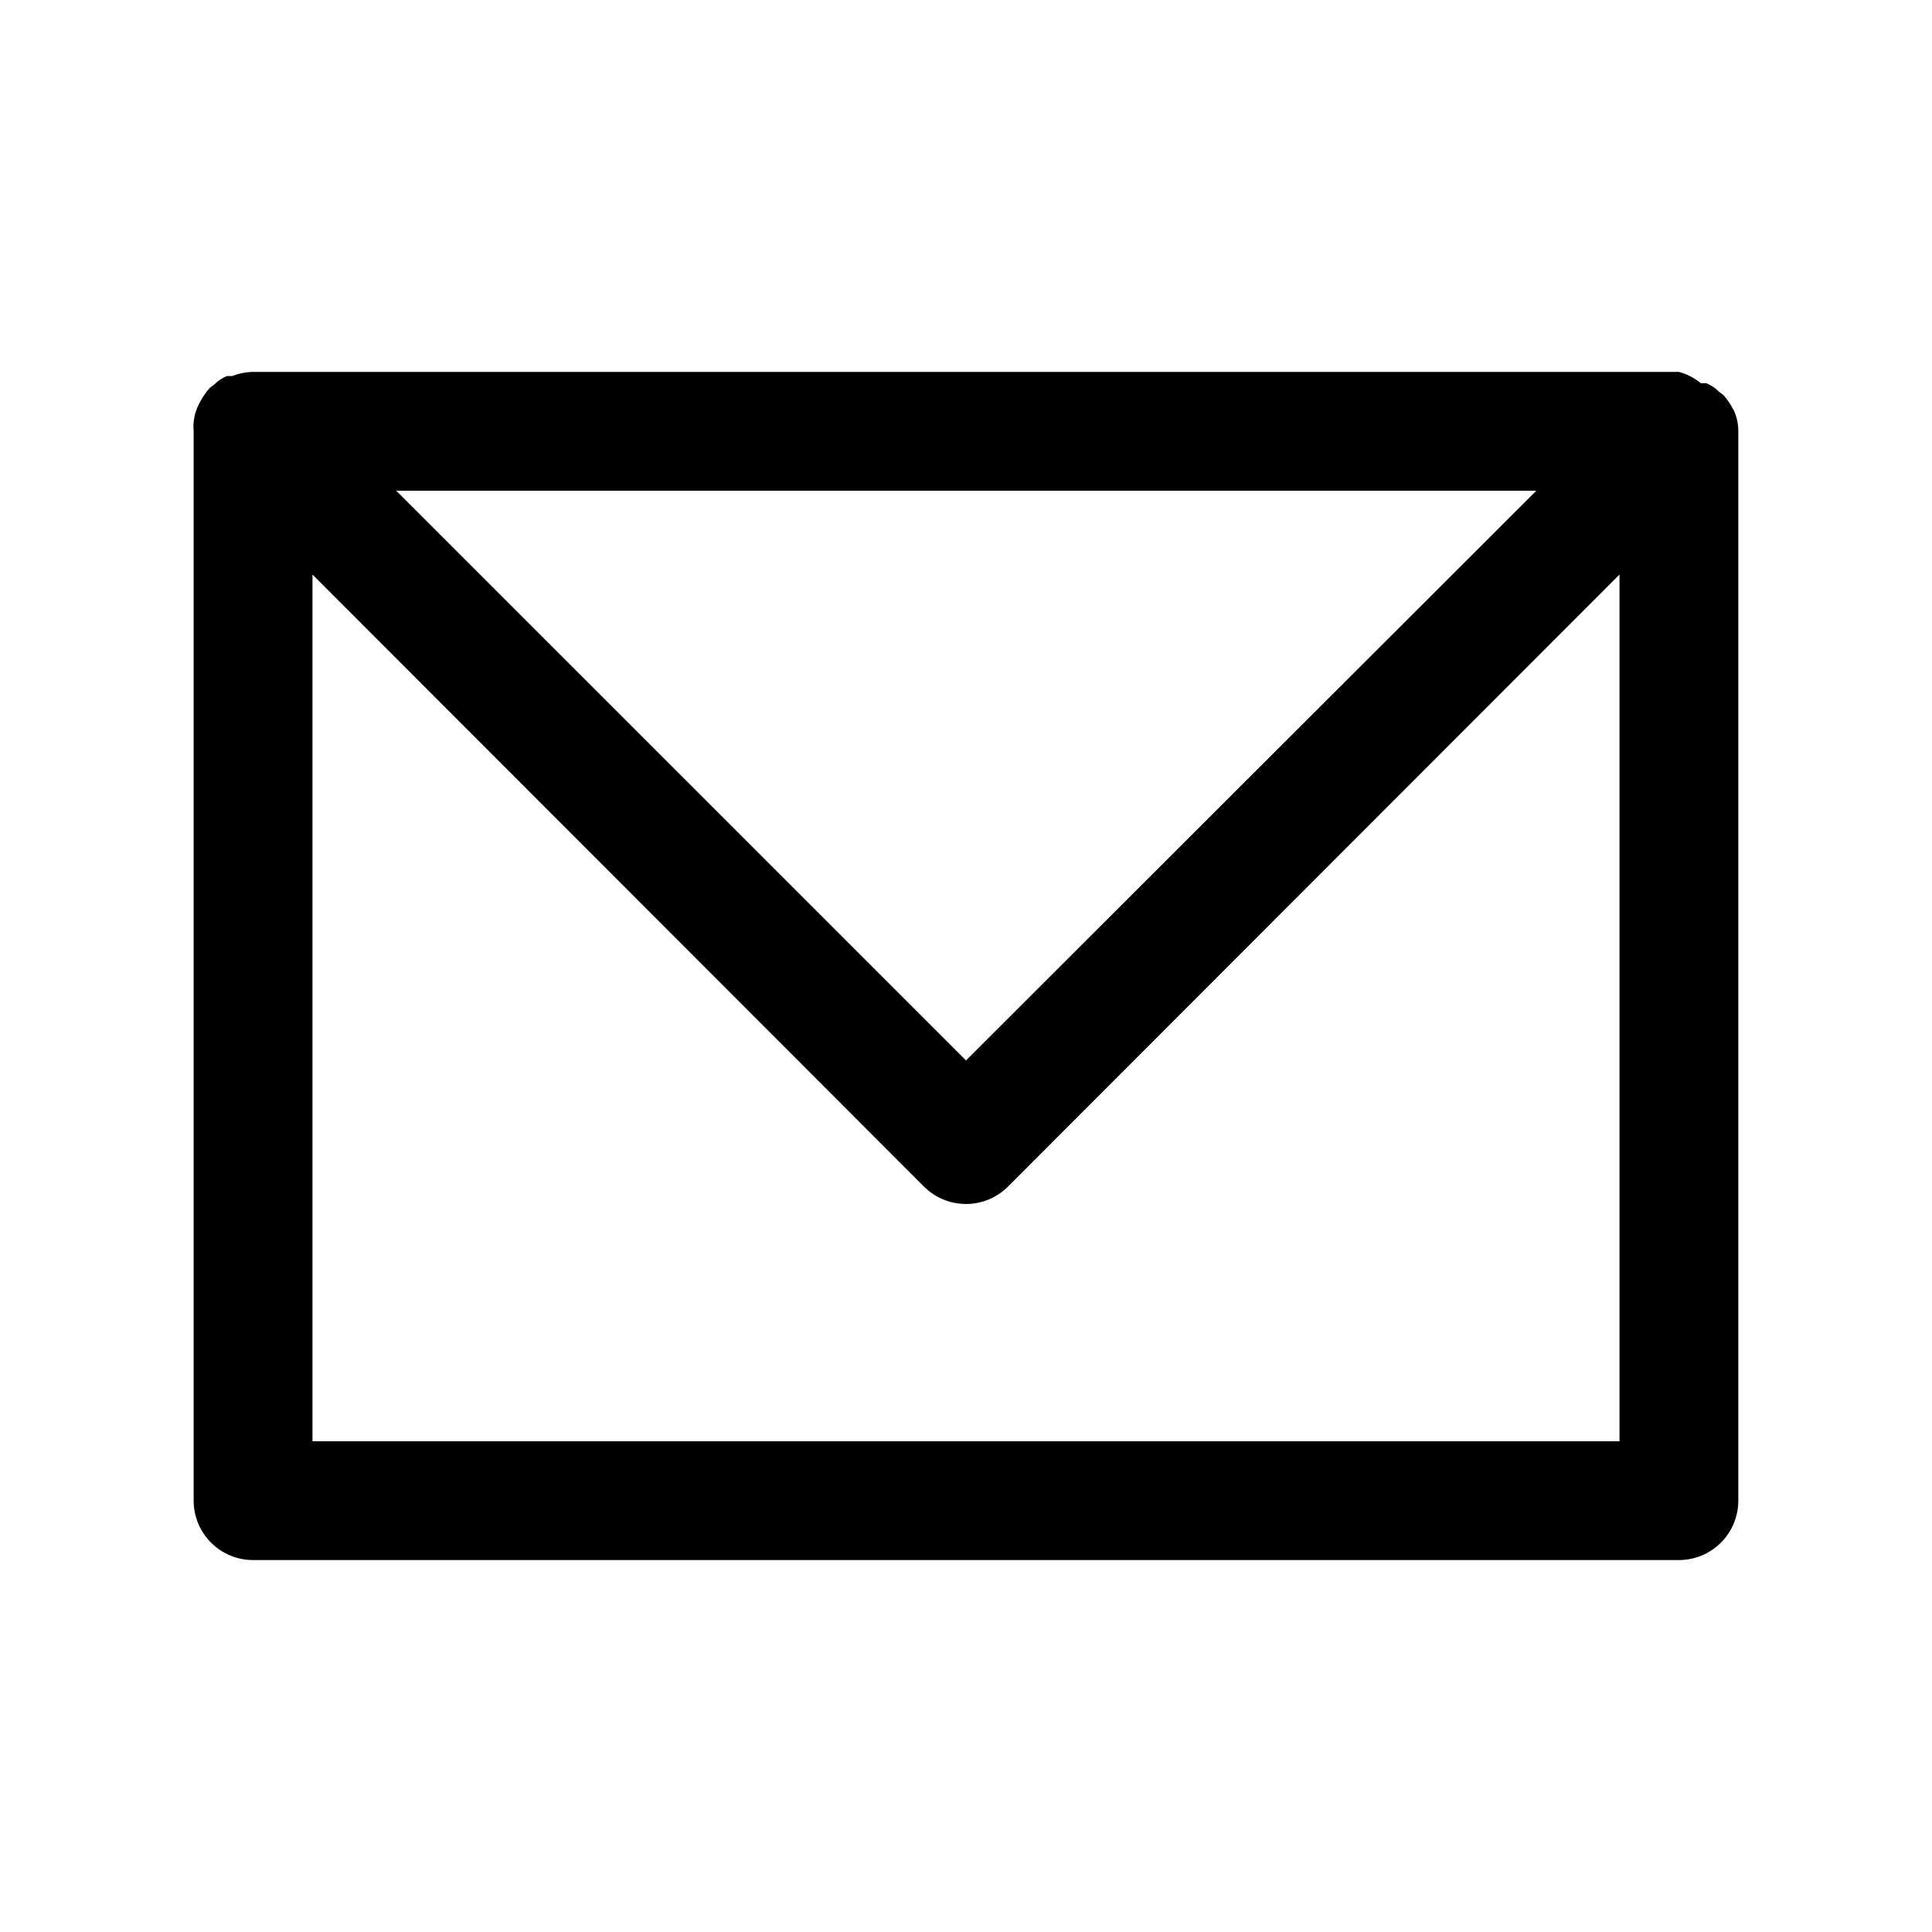 <?xml version="1.0" encoding="UTF-8"?>
<!-- The Best Svg Icon site in the world: iconSvg.co, Visit us! https://iconsvg.co -->
<svg fill="#000000" width="800px" height="800px" version="1.1" viewBox="144 144 512 512" xmlns="http://www.w3.org/2000/svg">
 <path d="m604.67 258.3c0.012-1.84-0.363-3.664-1.102-5.352-0.762-1.531-1.711-2.961-2.836-4.25l-1.258-0.945c-0.934-0.961-2.062-1.711-3.309-2.203h-1.418 0.004c-1.711-1.395-3.695-2.414-5.828-2.992h-377.86c-1.887 0.035-3.754 0.406-5.512 1.102h-1.418c-1.242 0.492-2.371 1.242-3.305 2.203l-1.258 0.945c-1.125 1.289-2.078 2.719-2.836 4.25-1.156 2.231-1.648 4.742-1.418 7.242v283.39c0 4.176 1.66 8.18 4.613 11.133s6.957 4.609 11.133 4.609h377.86c4.176 0 8.18-1.656 11.133-4.609s4.613-6.957 4.613-11.133zm-53.531 15.742-151.14 150.99-150.99-150.98zm-324.33 251.91v-229.7l162.01 162.16c2.957 2.981 6.981 4.656 11.18 4.656 4.195 0 8.219-1.676 11.176-4.656l162.01-162.16v229.7z"/>
</svg>